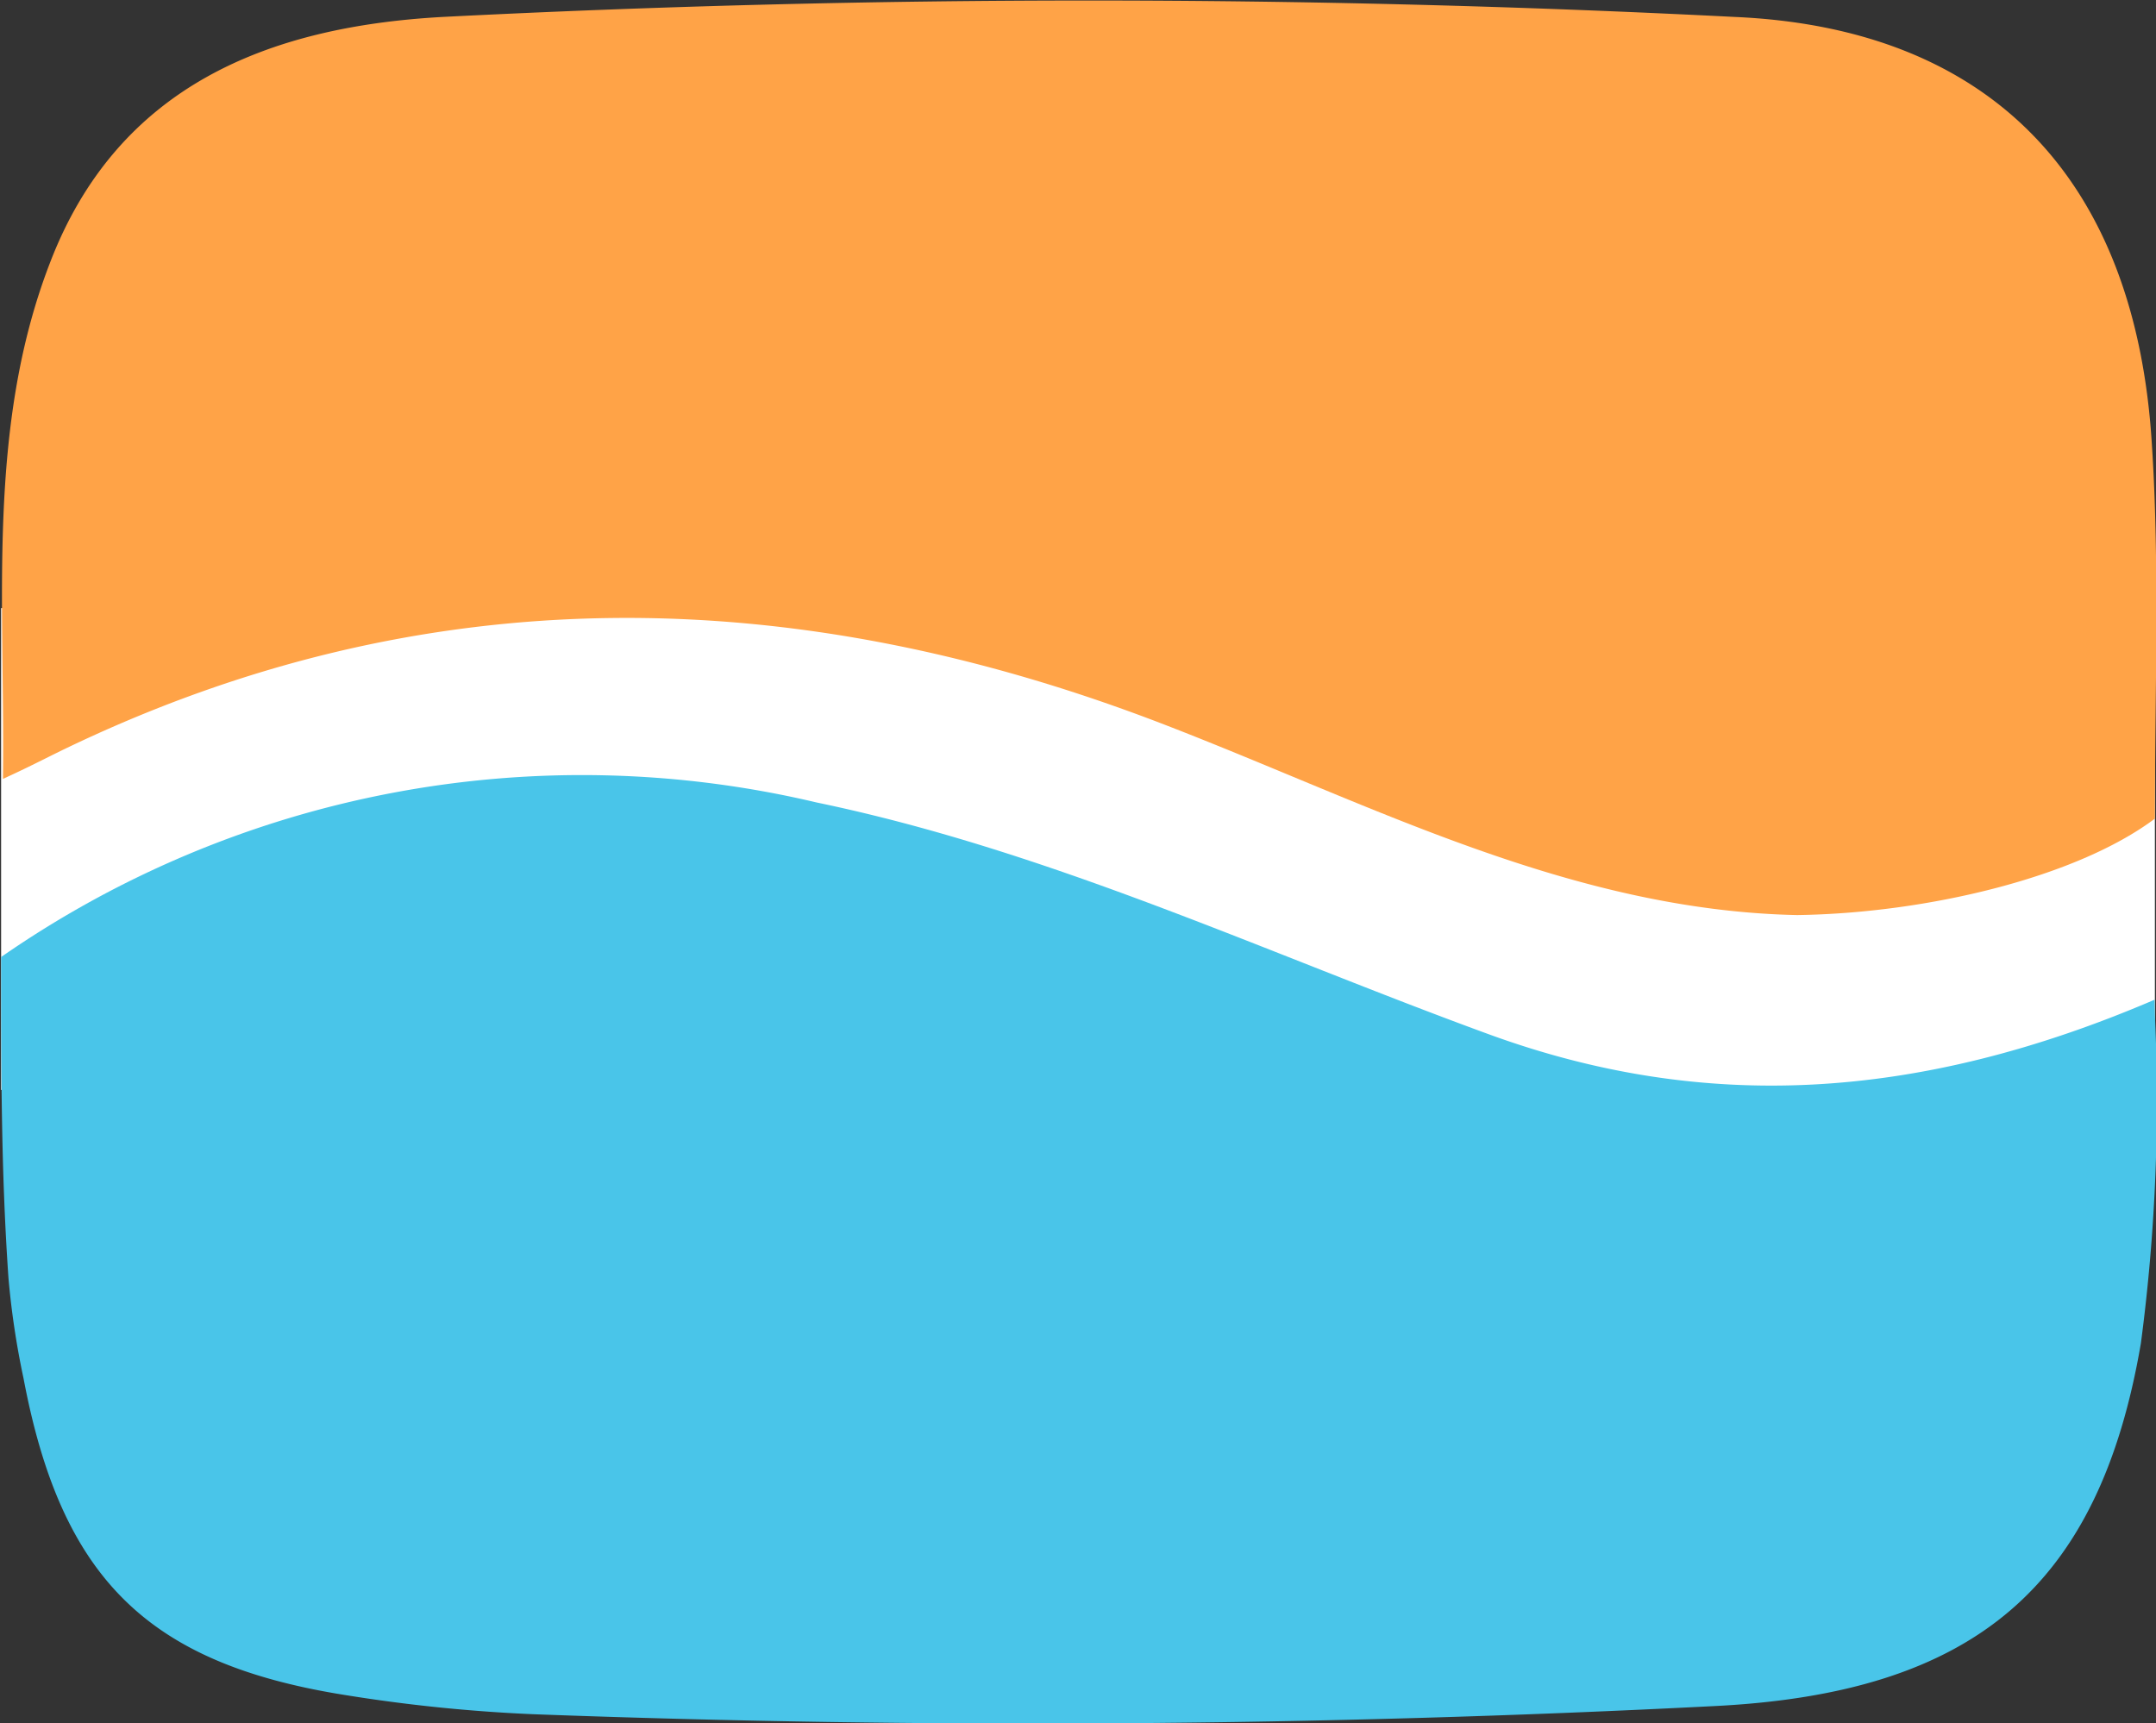 <svg id="flood-drying-group-logo" xmlns="http://www.w3.org/2000/svg" viewBox="0 0 58.57 46.82"><rect x="0" y="0" width="58.57" height="46.82" fill="#333333" stroke="none"/><defs><style>.cls-1{fill:#fff;}.cls-2{fill:#49c5e9;}.cls-3{fill:#ffa347;}</style></defs><title>flood-drying-group-logo-only</title><rect class="cls-1" x="0.03" y="16.52" width="58.51" height="13.09"/><g id="sea"><path class="cls-2" d="M58.51,27.57a50.25,50.25,0,0,1-.38,8.92C57,43.1,53.61,46,46.53,46.35q-16,.82-32.09.22a43.67,43.67,0,0,1-5.09-.52C4,45.2,1.64,42.9.61,37.45A22.34,22.34,0,0,1,.2,34.72C0,31.84,0,29.11,0,26A27.66,27.66,0,0,1,22.15,21.8c6.36,1.32,12.22,4.09,18.27,6.3,5.81,2.12,11.62,1.83,18.08-.94" transform="translate(0.03 0)"/></g><g id="sun"><path class="cls-3" d="M58.51,22.24c-2.12,1.59-6.18,2.57-9.72,2.62-6.16-.13-11.56-3-17.15-5.16-10.07-3.9-20.14-4.09-30,.69-.43.21-.95.48-1.59.77.06-4.78-.45-9.53,1.27-14C3.16,2.33,7.27.72,12,.46a345.13,345.13,0,0,1,35.09,0C54,.76,58,4.82,58.43,12.11,58.64,15.3,58.51,18.89,58.51,22.24Z" transform="translate(0.03 0)"/></g></svg>
